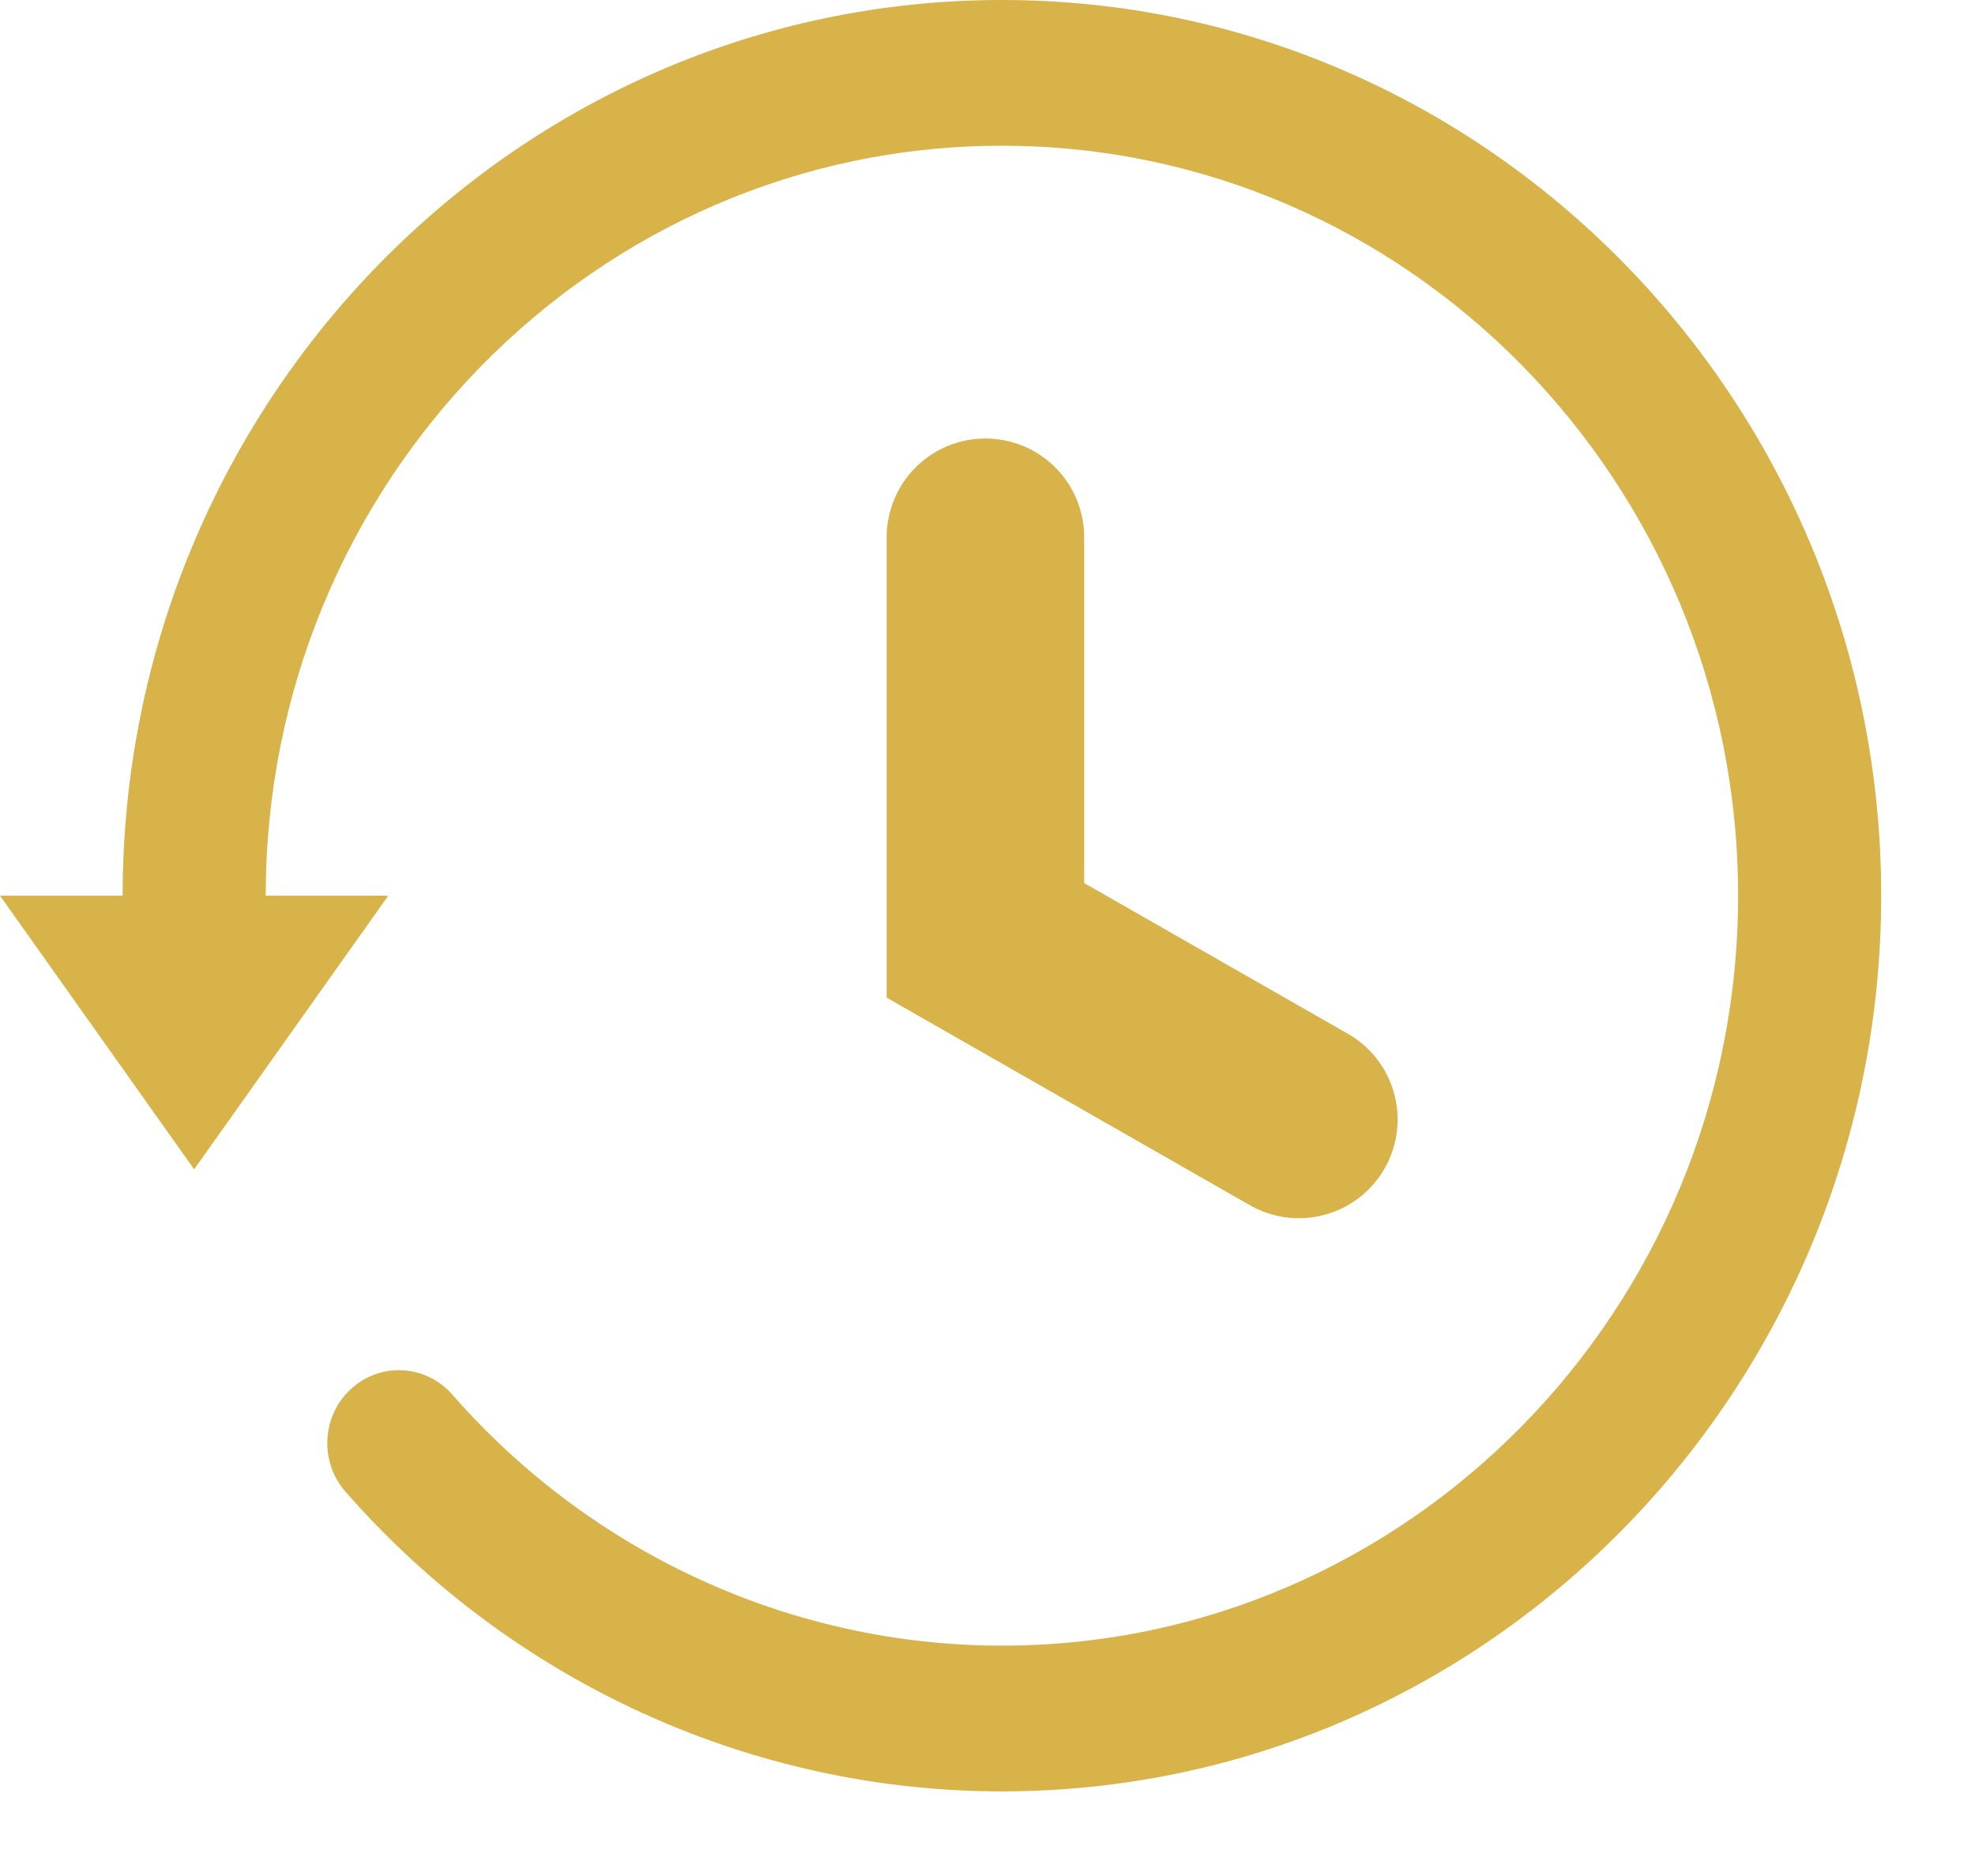 <svg width="20" height="19" viewBox="0 0 20 19" fill="none" xmlns="http://www.w3.org/2000/svg">
<path d="M10.146 0C5.236 0 1.242 4.07 1.242 9.071H-0L1.966 11.843L3.932 9.071H2.691C2.691 4.883 6.035 1.476 10.146 1.476C14.257 1.476 17.601 4.883 17.601 9.071C17.601 13.26 14.257 16.667 10.146 16.667C8.023 16.667 5.994 15.74 4.58 14.124C4.314 13.82 3.855 13.793 3.557 14.065C3.258 14.336 3.232 14.803 3.498 15.107C5.187 17.037 7.61 18.143 10.146 18.143C15.056 18.143 19.05 14.073 19.05 9.071C19.05 4.07 15.055 0 10.146 0Z" fill="#D8B349"/>
<path d="M9.979 5.441V9.524L13.153 11.338" stroke="#D8B349" stroke-width="2" stroke-linecap="round"/>
</svg>
